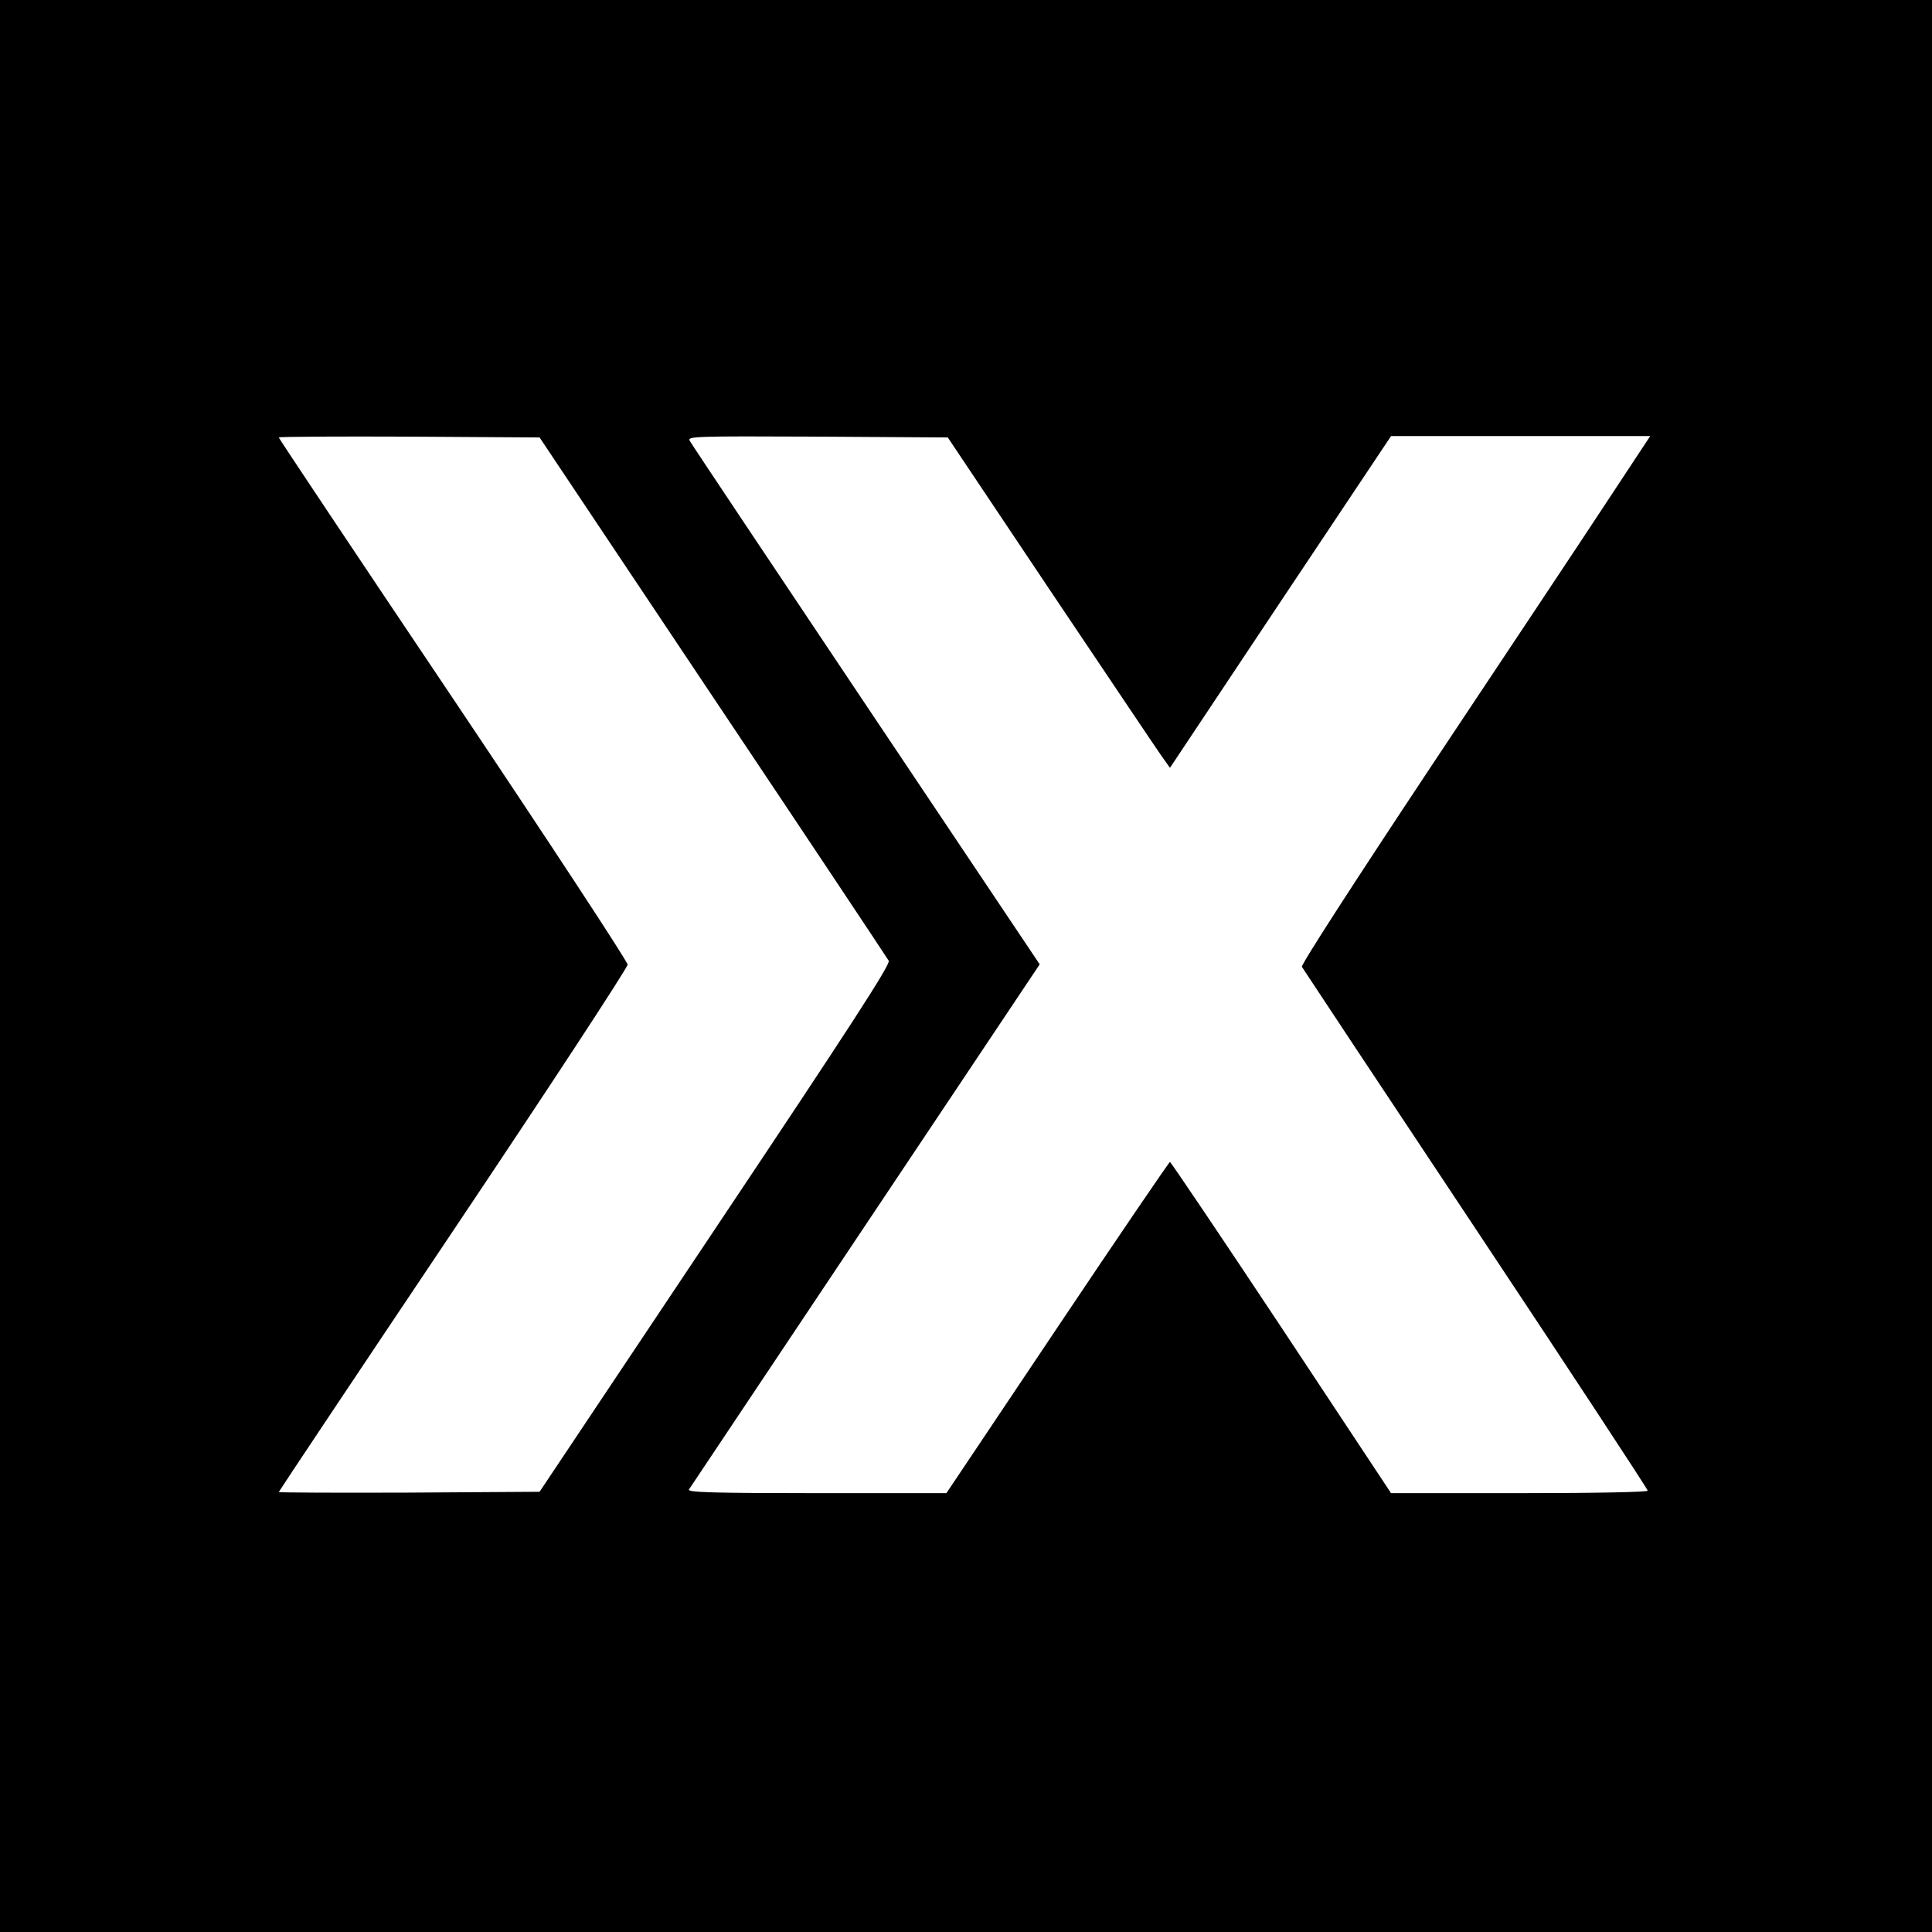 <?xml version="1.0" standalone="no"?>
<!DOCTYPE svg PUBLIC "-//W3C//DTD SVG 20010904//EN"
 "http://www.w3.org/TR/2001/REC-SVG-20010904/DTD/svg10.dtd">
<svg version="1.0" xmlns="http://www.w3.org/2000/svg"
 width="700pt" height="700pt" viewBox="0 0 700 700"
 preserveAspectRatio="xMidYMid meet">
<g transform="translate(0,700) scale(0.1,-0.1)"
fill="#000000" stroke="none">
<path d="M0 3500 l0 -3500 3500 0 3500 0 0 3500 0 3500 -3500 0 -3500 0 0
-3500z m2583 975 c346 -517 632 -947 637 -956 7 -13 -139 -238 -628 -970
l-637 -954 -473 -3 c-259 -1 -472 0 -472 2 0 2 284 428 632 947 348 519 632
953 632 964 0 11 -284 444 -632 963 -348 518 -632 944 -632 947 0 3 213 4 472
3 l473 -3 628 -940z m1219 390 c203 -302 384 -572 403 -599 l34 -48 400 601
401 601 470 0 469 0 -153 -232 c-84 -128 -370 -558 -635 -956 -284 -428 -478
-728 -474 -735 4 -7 287 -434 630 -950 343 -516 623 -943 623 -948 0 -5 -183
-9 -465 -9 l-465 0 -397 600 c-219 330 -401 600 -404 600 -3 0 -187 -270 -408
-600 l-402 -600 -470 0 c-373 0 -469 3 -463 13 4 6 292 437 639 957 l632 946
-629 939 c-346 517 -634 948 -639 958 -9 16 14 17 463 15 l472 -3 368 -550z"/>
</g>
</svg>

